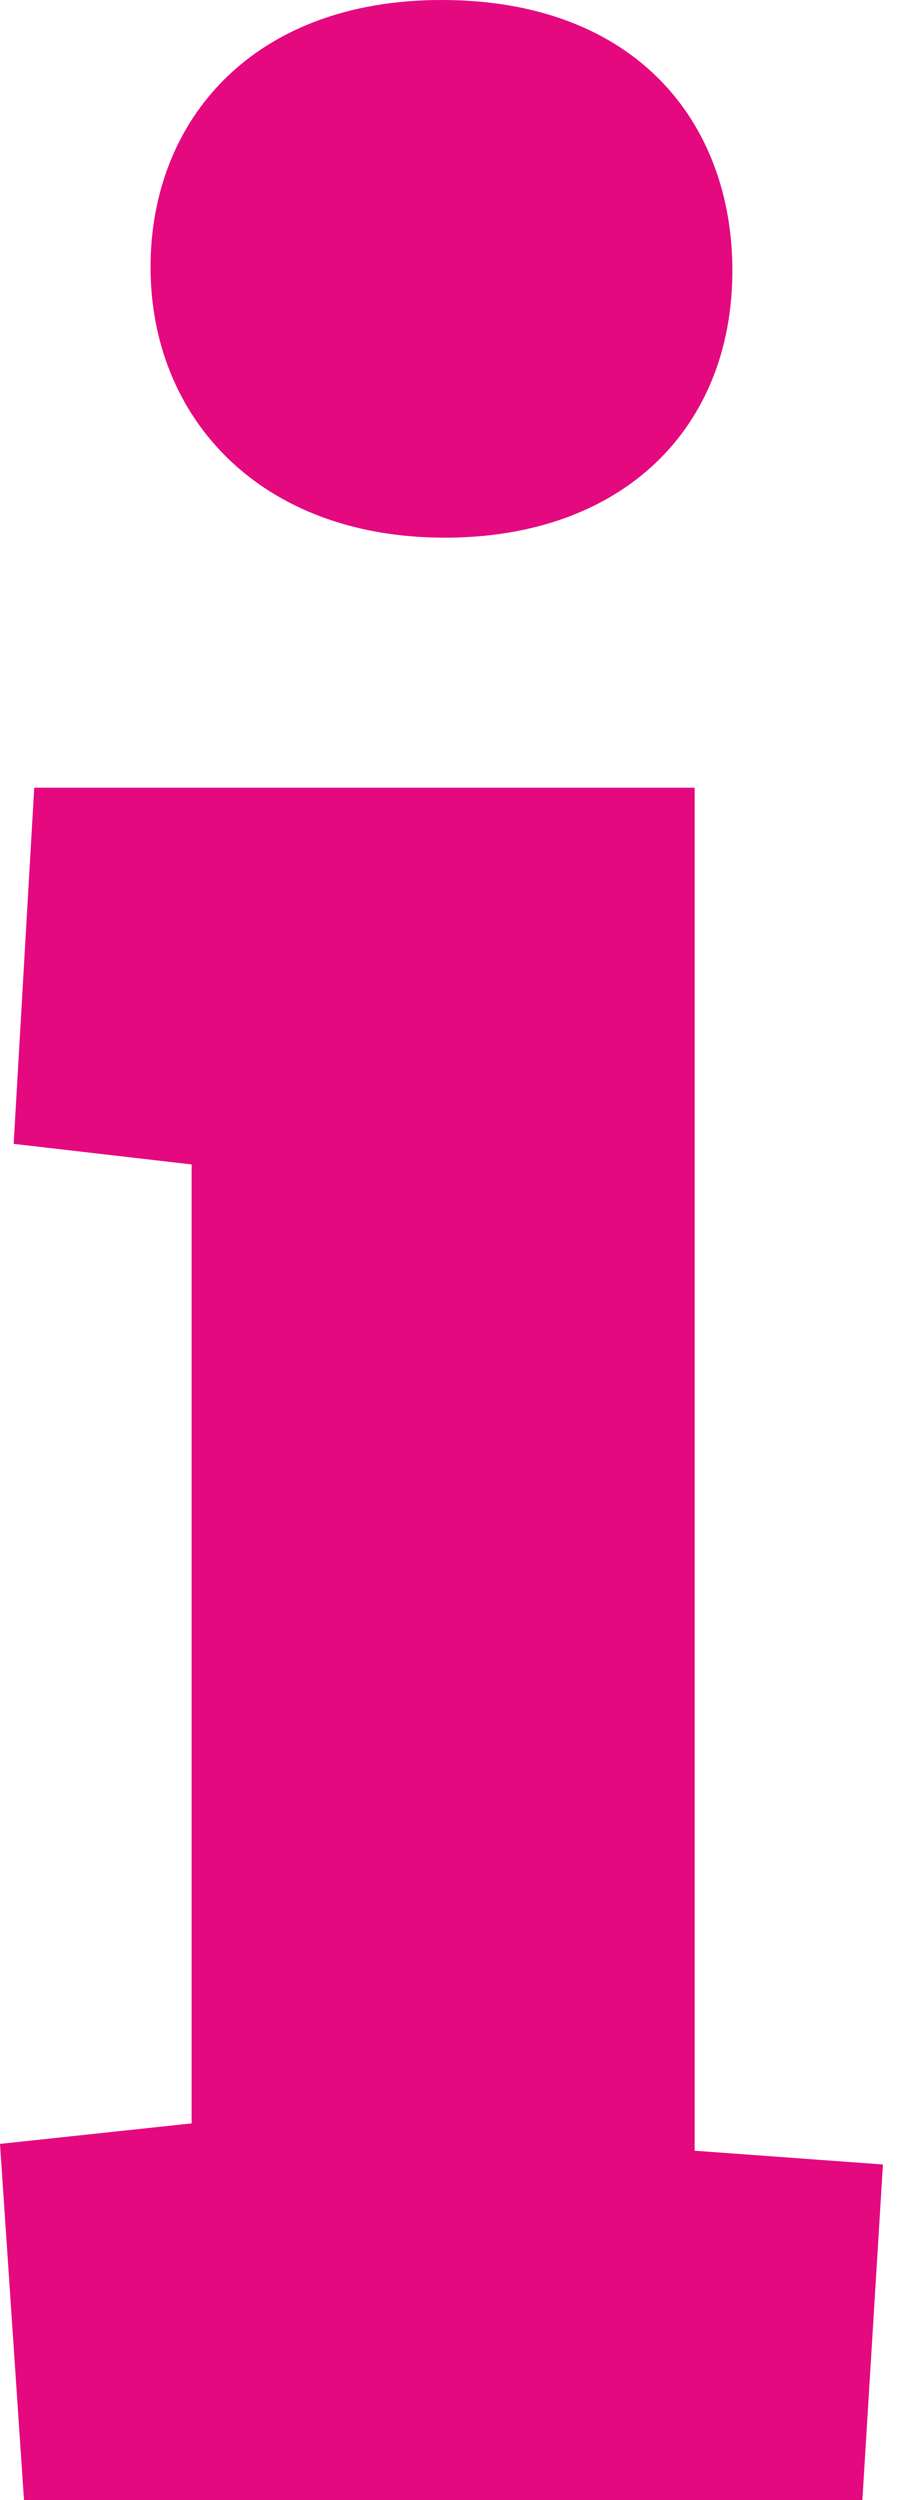 <?xml version="1.0" encoding="UTF-8"?> <svg xmlns="http://www.w3.org/2000/svg" width="11" height="30" viewBox="0 0 11 30" fill="none"> <path d="M8.795 3.247C8.795 1.479 7.644 0 5.301 0C3.041 0 1.808 1.438 1.808 3.205C1.808 5.014 3.123 6.452 5.342 6.452C7.479 6.452 8.795 5.137 8.795 3.247ZM10.356 30L10.603 25.973L8.342 25.808V9.452H0.411L0.164 13.726L2.301 13.973V25.48L0 25.726L0.288 30H10.356Z" fill="#E5097F"></path> </svg> 